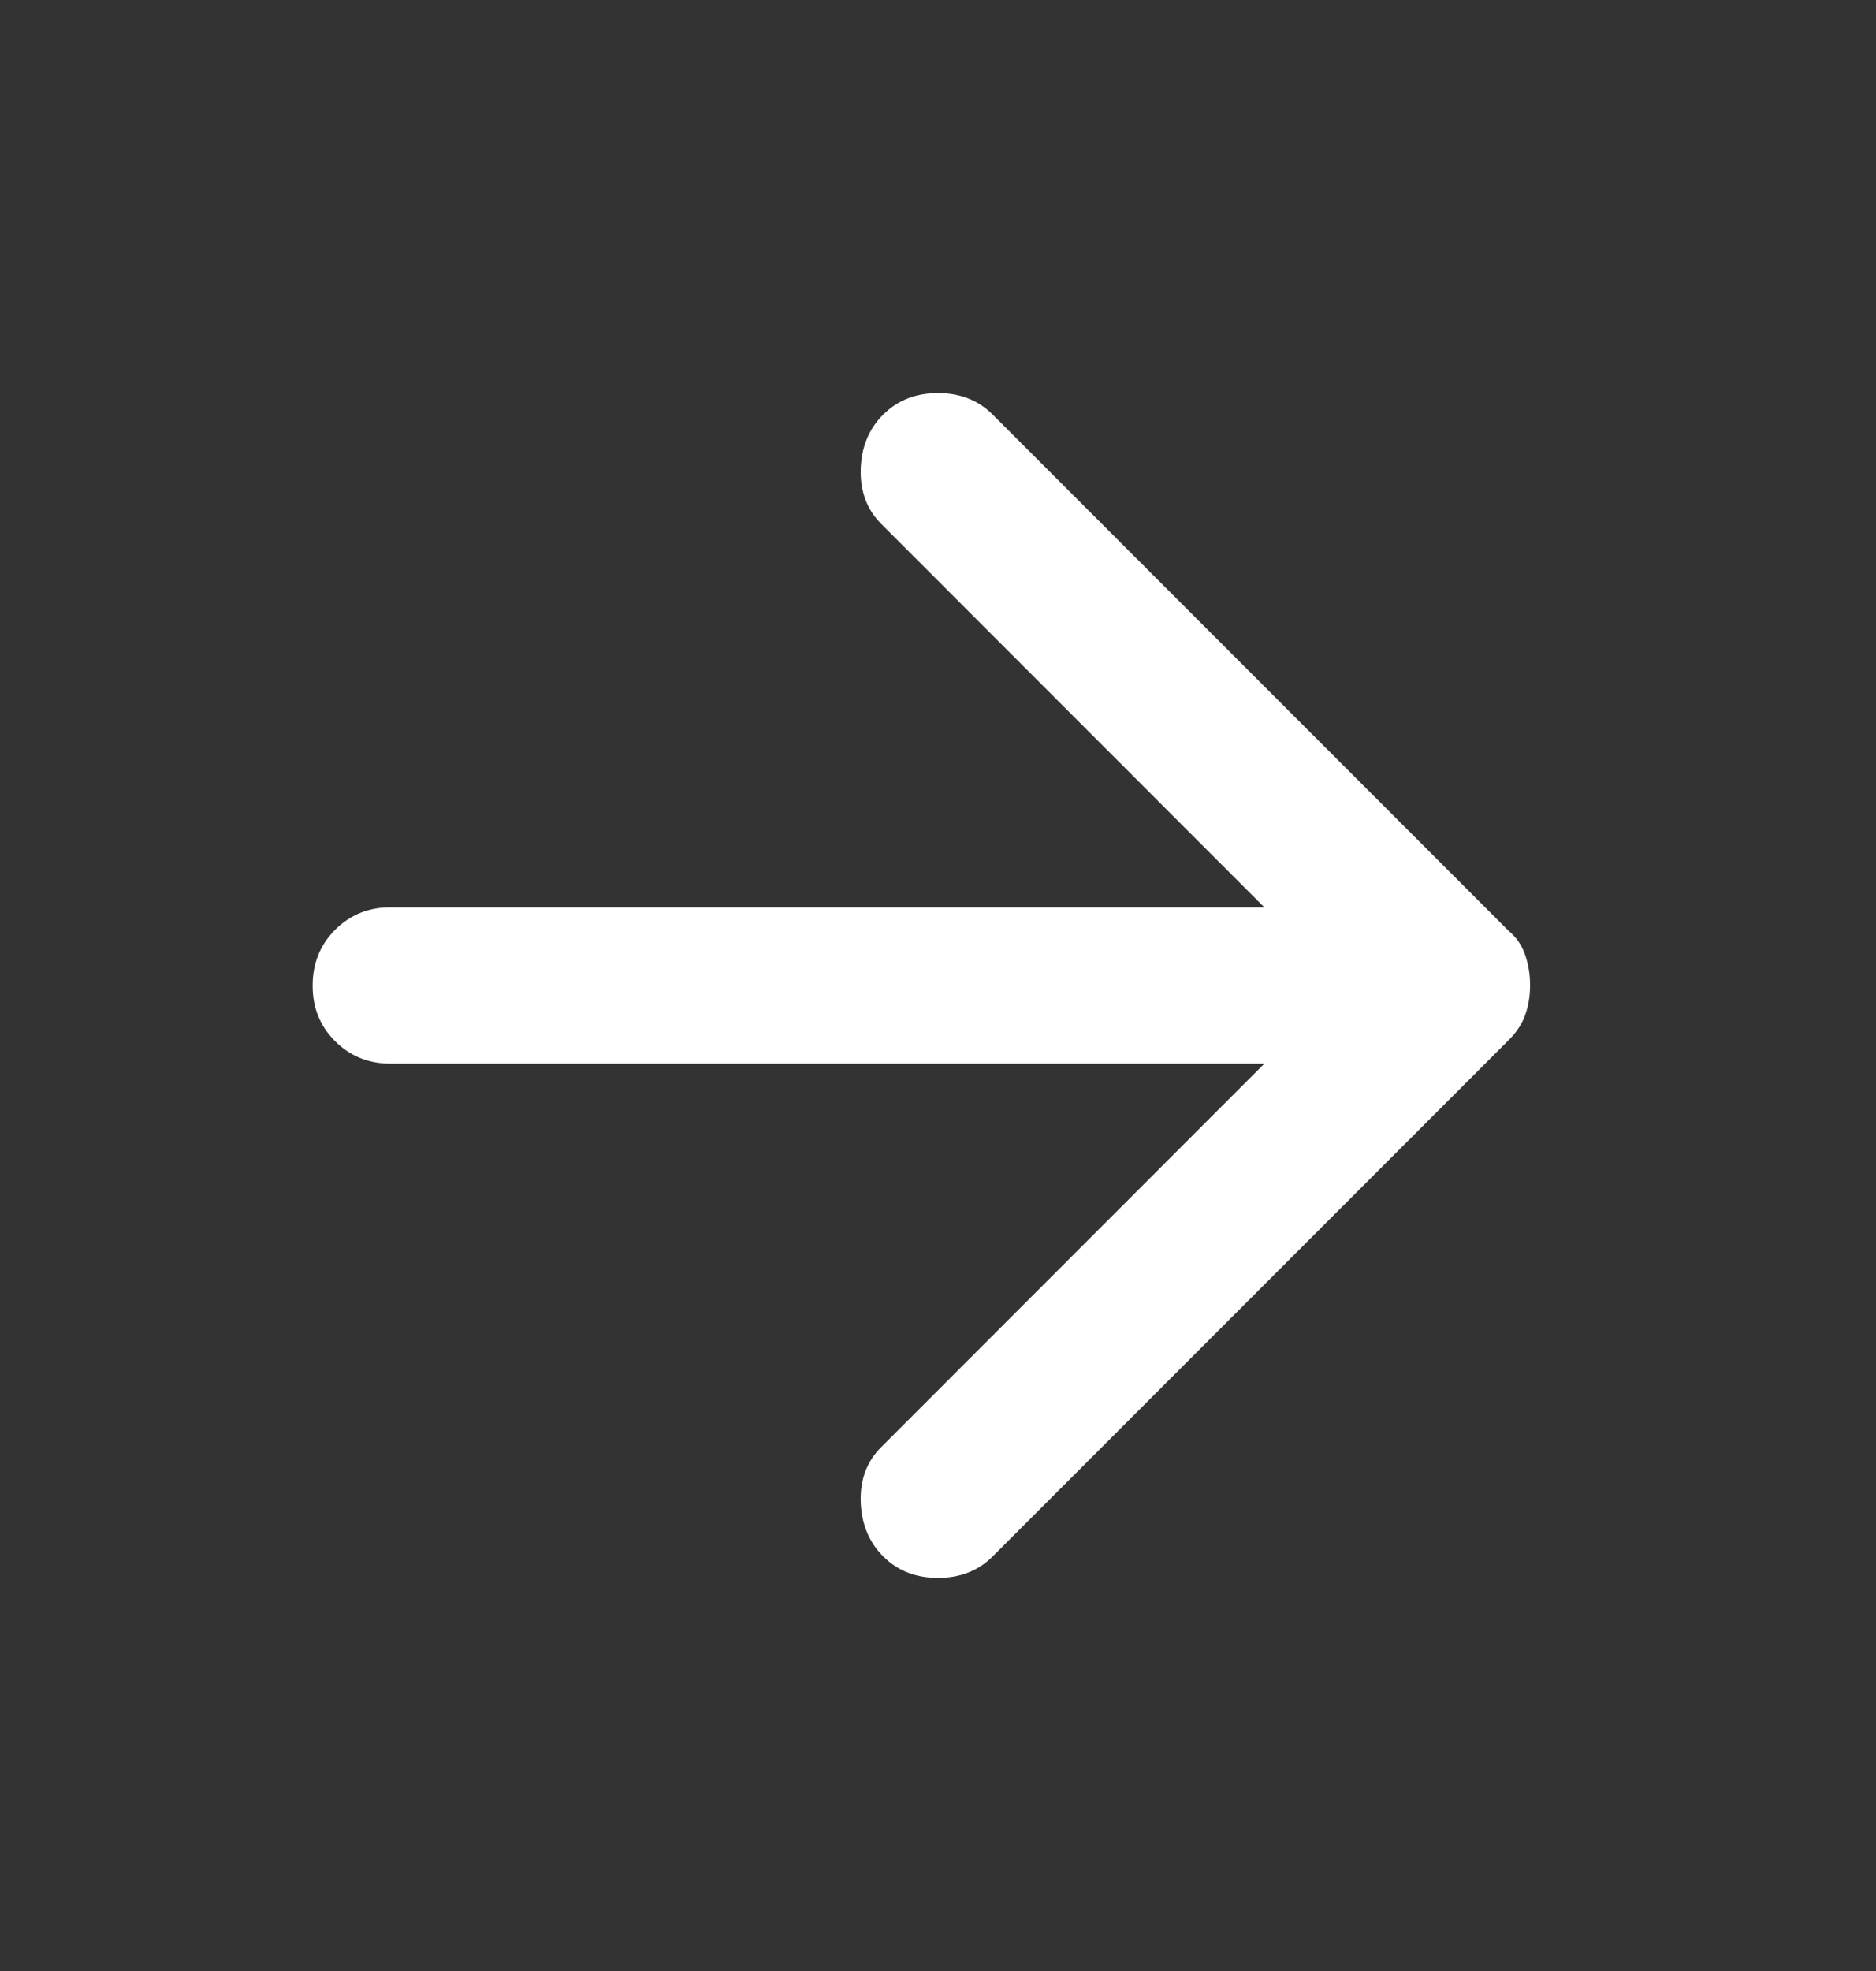 <svg width="20" height="21" viewBox="0 0 20 21" fill="none" xmlns="http://www.w3.org/2000/svg">
<rect x="0" y="0" width="20" height="21" fill="#333333" stroke="none"/>
<path d="M9.416 16.583C9.264 16.431 9.184 16.236 9.176 16C9.169 15.764 9.242 15.569 9.396 15.417L13.479 11.333H4.166C3.93 11.333 3.732 11.253 3.572 11.093C3.412 10.933 3.332 10.736 3.333 10.5C3.333 10.264 3.413 10.066 3.573 9.906C3.733 9.746 3.931 9.666 4.166 9.667H13.479L9.396 5.583C9.243 5.431 9.17 5.236 9.176 5C9.183 4.764 9.263 4.569 9.416 4.417C9.569 4.264 9.764 4.188 10 4.188C10.236 4.188 10.43 4.264 10.583 4.417L16.083 9.917C16.166 9.986 16.226 10.073 16.261 10.178C16.296 10.282 16.313 10.389 16.312 10.5C16.312 10.611 16.295 10.715 16.261 10.812C16.226 10.91 16.167 11 16.083 11.083L10.583 16.583C10.43 16.736 10.236 16.812 10 16.812C9.764 16.812 9.569 16.736 9.416 16.583Z" fill="white"/>
</svg>
